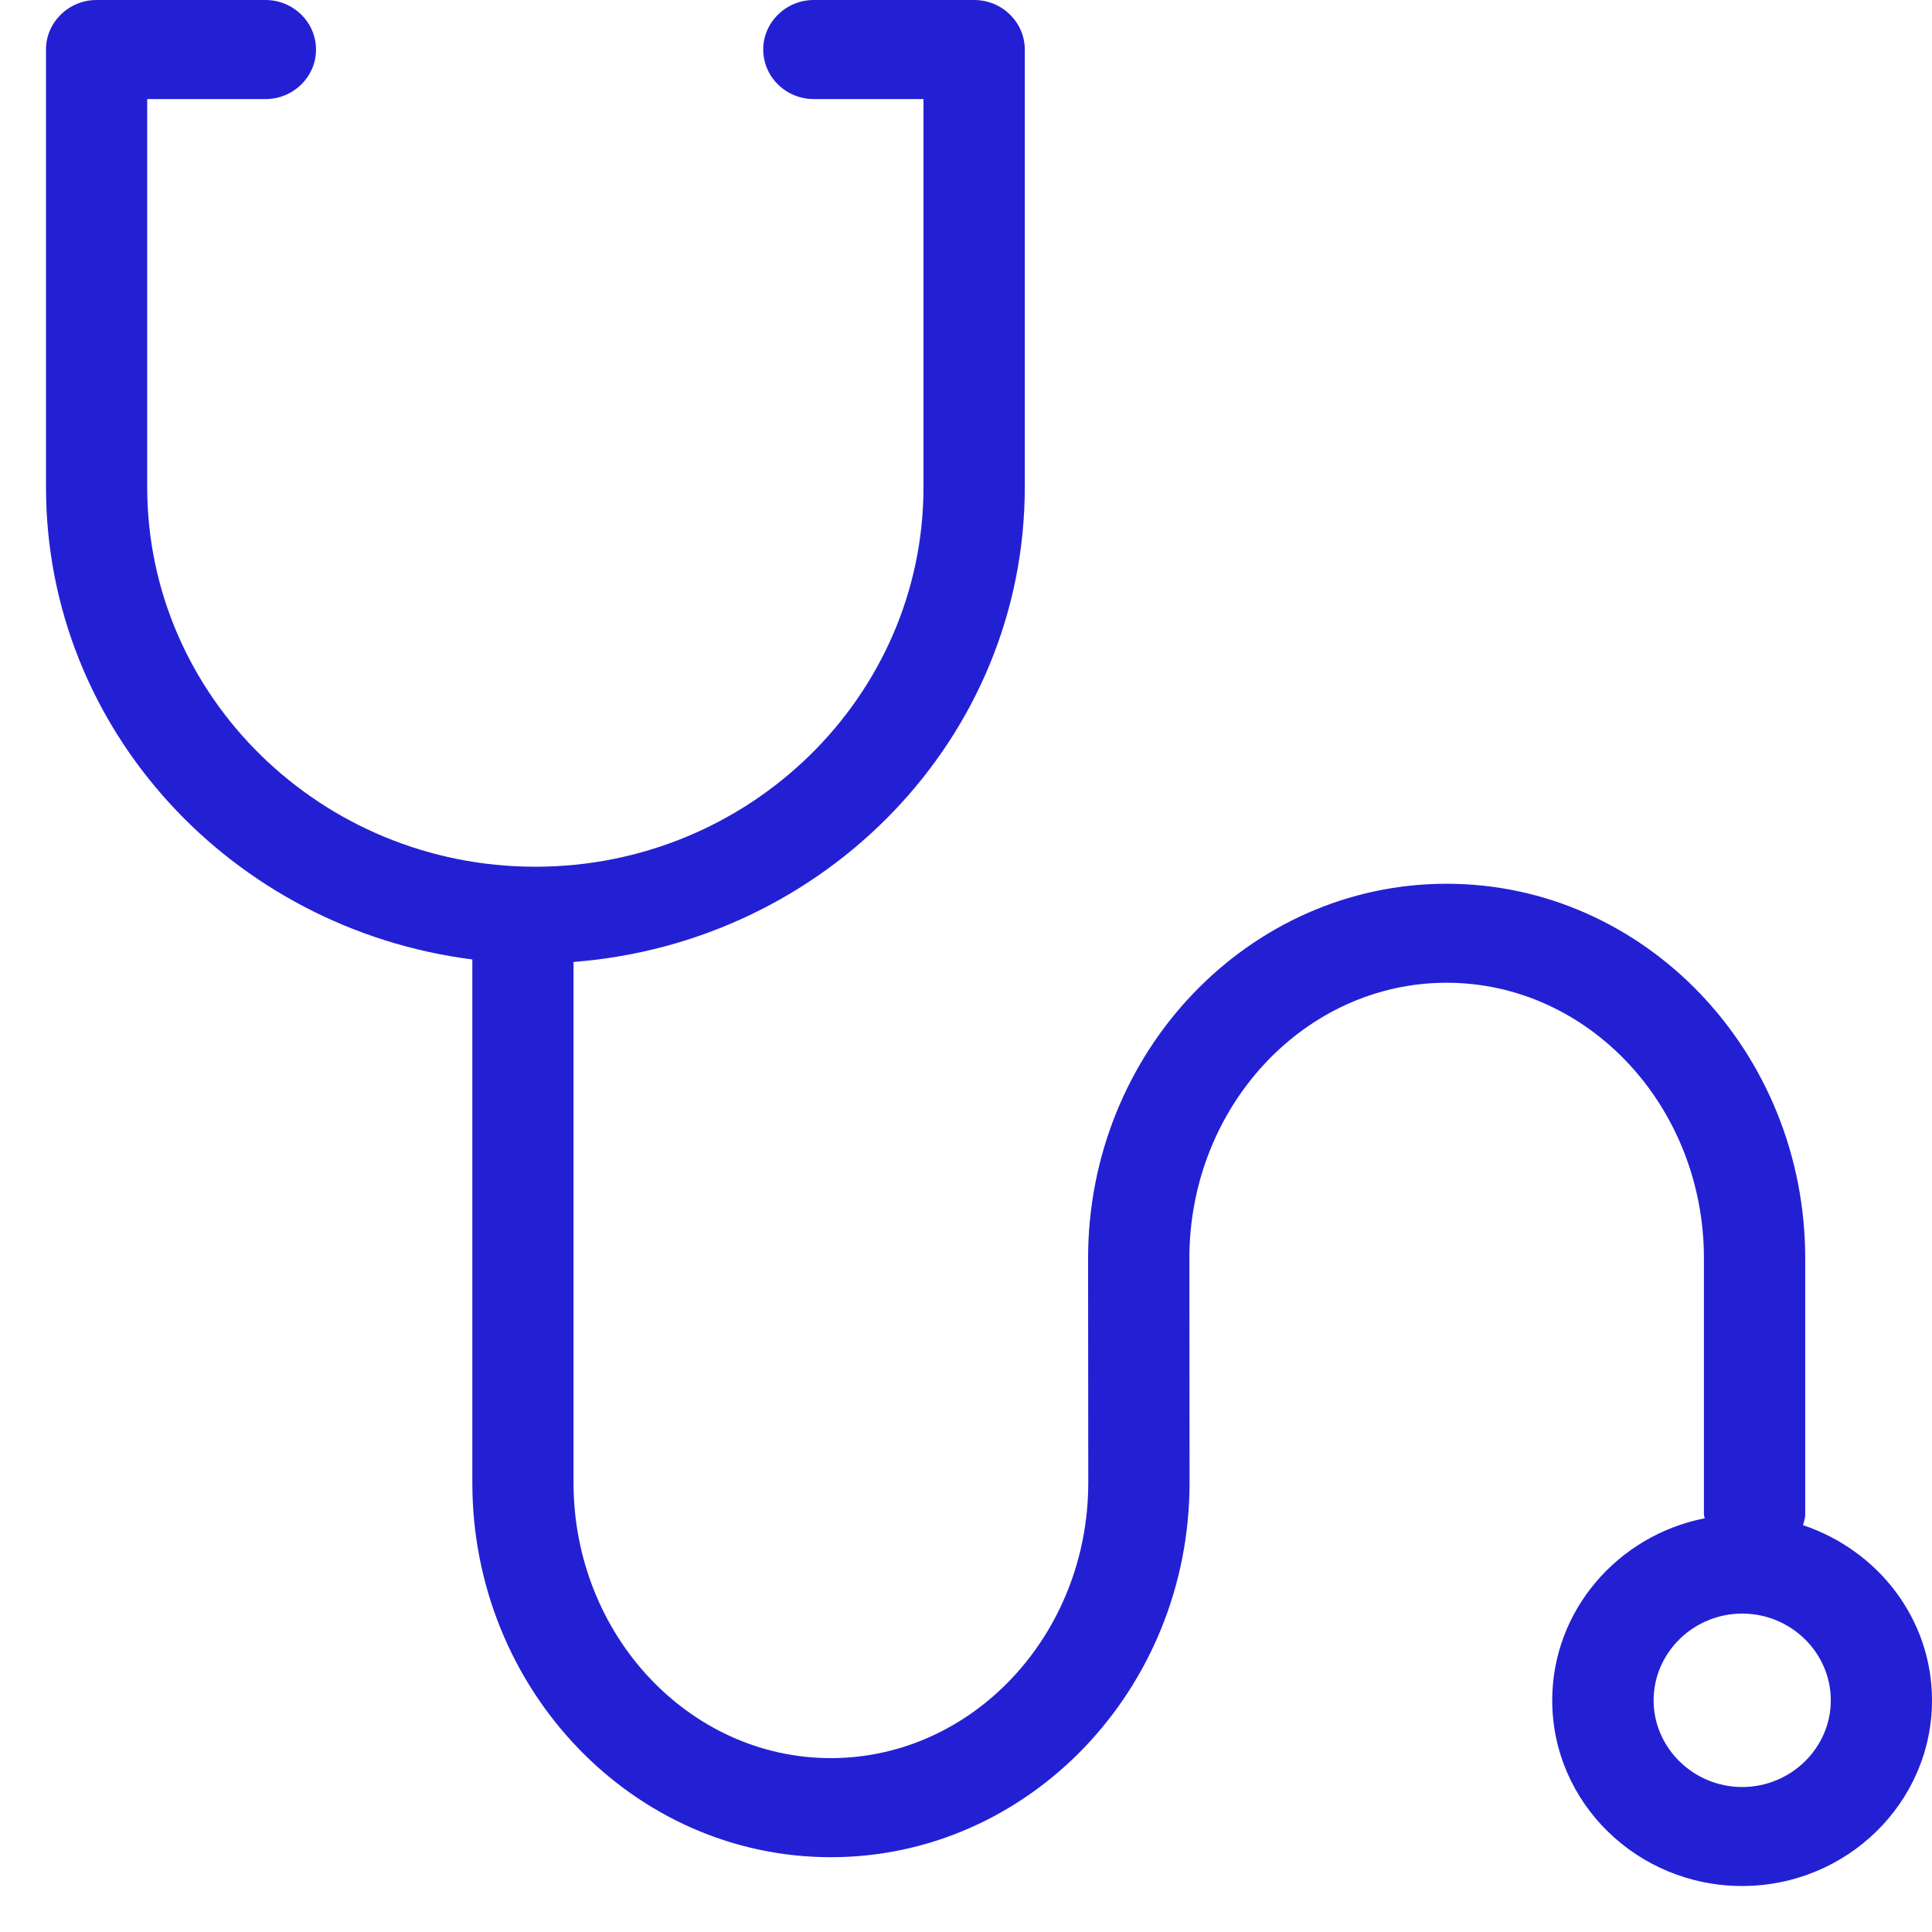 <svg width="21" height="21" viewBox="0 0 21 21" fill="none" xmlns="http://www.w3.org/2000/svg">
<path d="M19.598 16.578C19.607 16.538 19.622 16.505 19.622 16.463V13.678C19.622 11.432 17.874 9.606 15.724 9.606C13.574 9.606 11.827 11.432 11.827 13.678L11.829 16.116C11.829 17.767 10.573 19.11 9.031 19.11C7.489 19.11 6.234 17.767 6.234 16.116V10.456C8.97 10.245 11.139 8.024 11.139 5.294V0.538C11.139 0.242 10.892 0 10.589 0H8.846C8.543 0 8.296 0.242 8.296 0.538C8.296 0.836 8.543 1.077 8.846 1.077H10.038V5.294C10.038 7.569 8.146 9.421 5.819 9.421C3.492 9.421 1.6 7.569 1.6 5.294V1.077H2.885C3.188 1.077 3.435 0.836 3.435 0.539C3.435 0.242 3.189 0 2.885 0H1.05C0.747 0 0.5 0.242 0.5 0.538V5.294C0.5 7.933 2.526 10.096 5.134 10.429V16.116C5.134 18.362 6.881 20.187 9.031 20.187C11.181 20.187 12.93 18.362 12.93 16.116L12.928 13.678C12.928 12.026 14.183 10.682 15.724 10.682C17.266 10.682 18.521 12.026 18.521 13.678V16.463C18.521 16.48 18.528 16.488 18.53 16.503C17.586 16.688 16.872 17.506 16.872 18.482C16.872 19.595 17.797 20.5 18.936 20.5C20.073 20.5 21 19.595 21 18.482C21 17.596 20.411 16.85 19.598 16.578ZM18.937 19.424C18.407 19.424 17.974 18.999 17.974 18.482C17.974 17.964 18.407 17.539 18.937 17.539C19.467 17.539 19.9 17.964 19.9 18.482C19.9 18.999 19.467 19.424 18.937 19.424Z" fill="#2320D4"/>
</svg>
